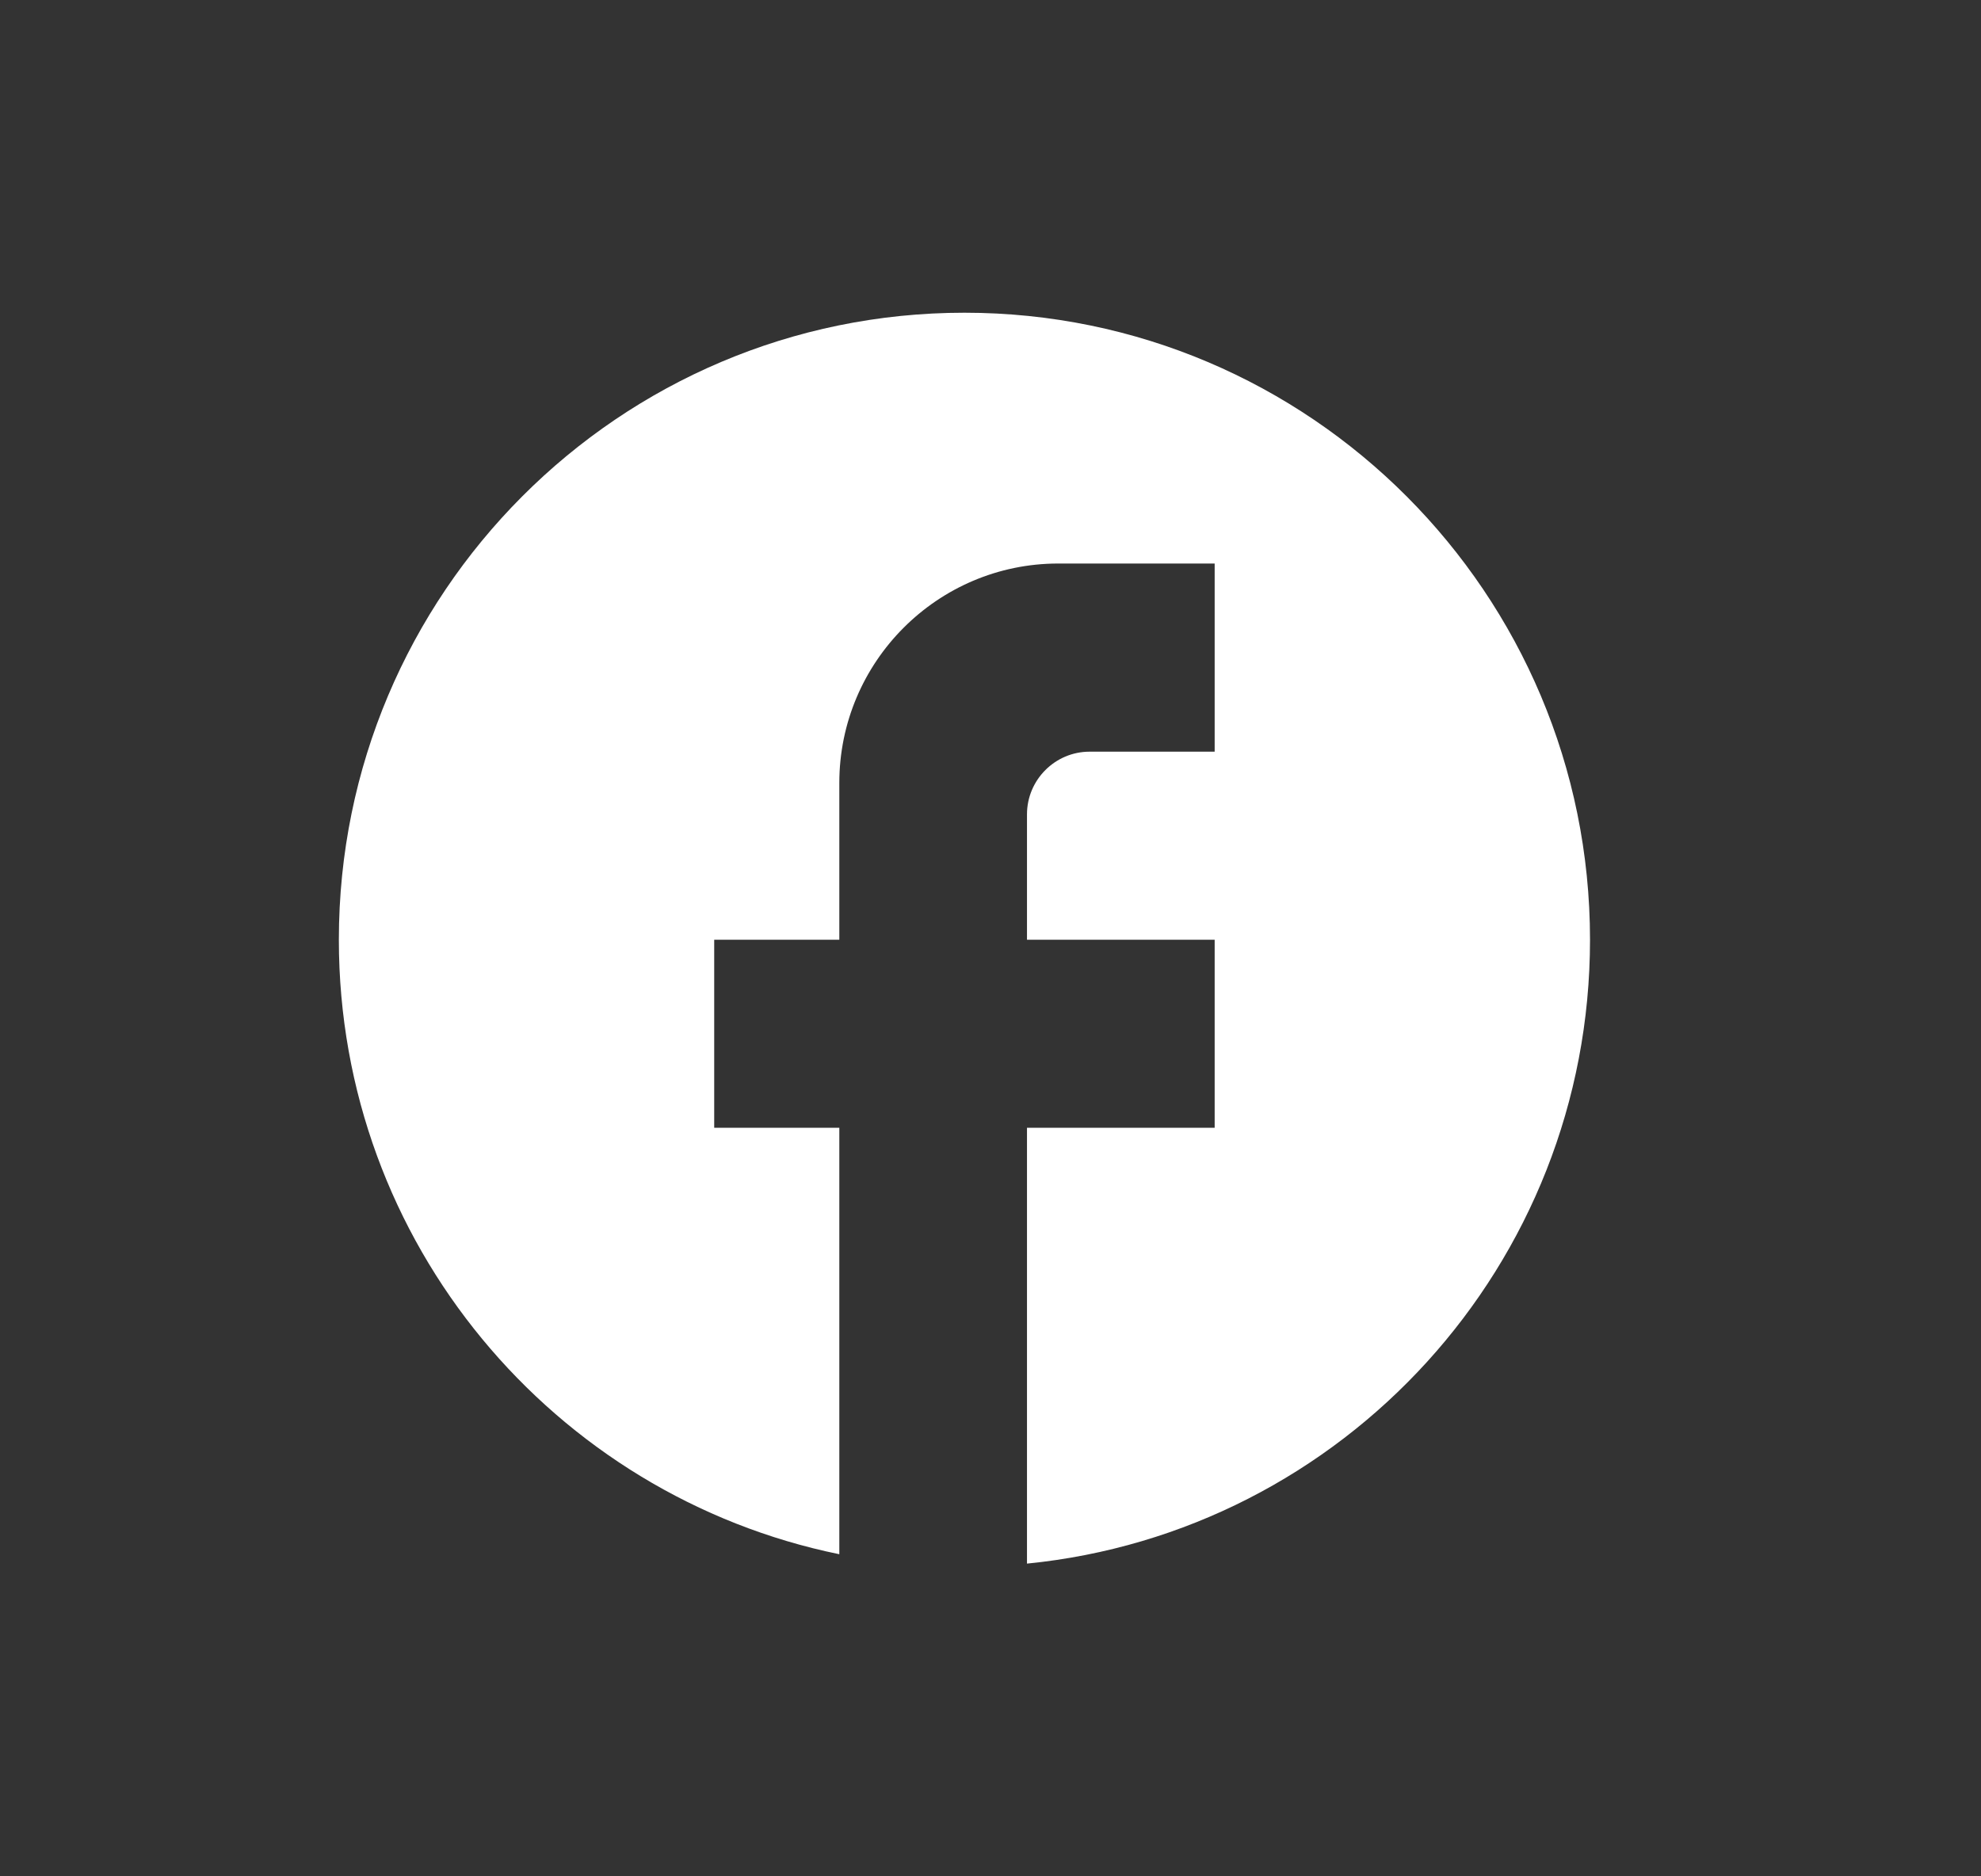 <svg width="19" height="18" viewBox="0 0 19 18" fill="none" xmlns="http://www.w3.org/2000/svg">
<rect x="0" y="0" width="19" height="18" fill="#333333" stroke="none"/>
<path d="M15.25 9.015C15.25 5.695 12.562 3 9.25 3C5.938 3 3.25 5.695 3.25 9.015C3.25 11.926 5.314 14.35 8.05 14.91V10.819H6.85V9.015H8.05V7.511C8.05 6.35 8.992 5.406 10.15 5.406H11.65V7.211H10.45C10.12 7.211 9.85 7.481 9.85 7.812V9.015H11.65V10.819H9.85V15C12.88 14.699 15.25 12.137 15.25 9.015Z" fill="white"/>
</svg>
